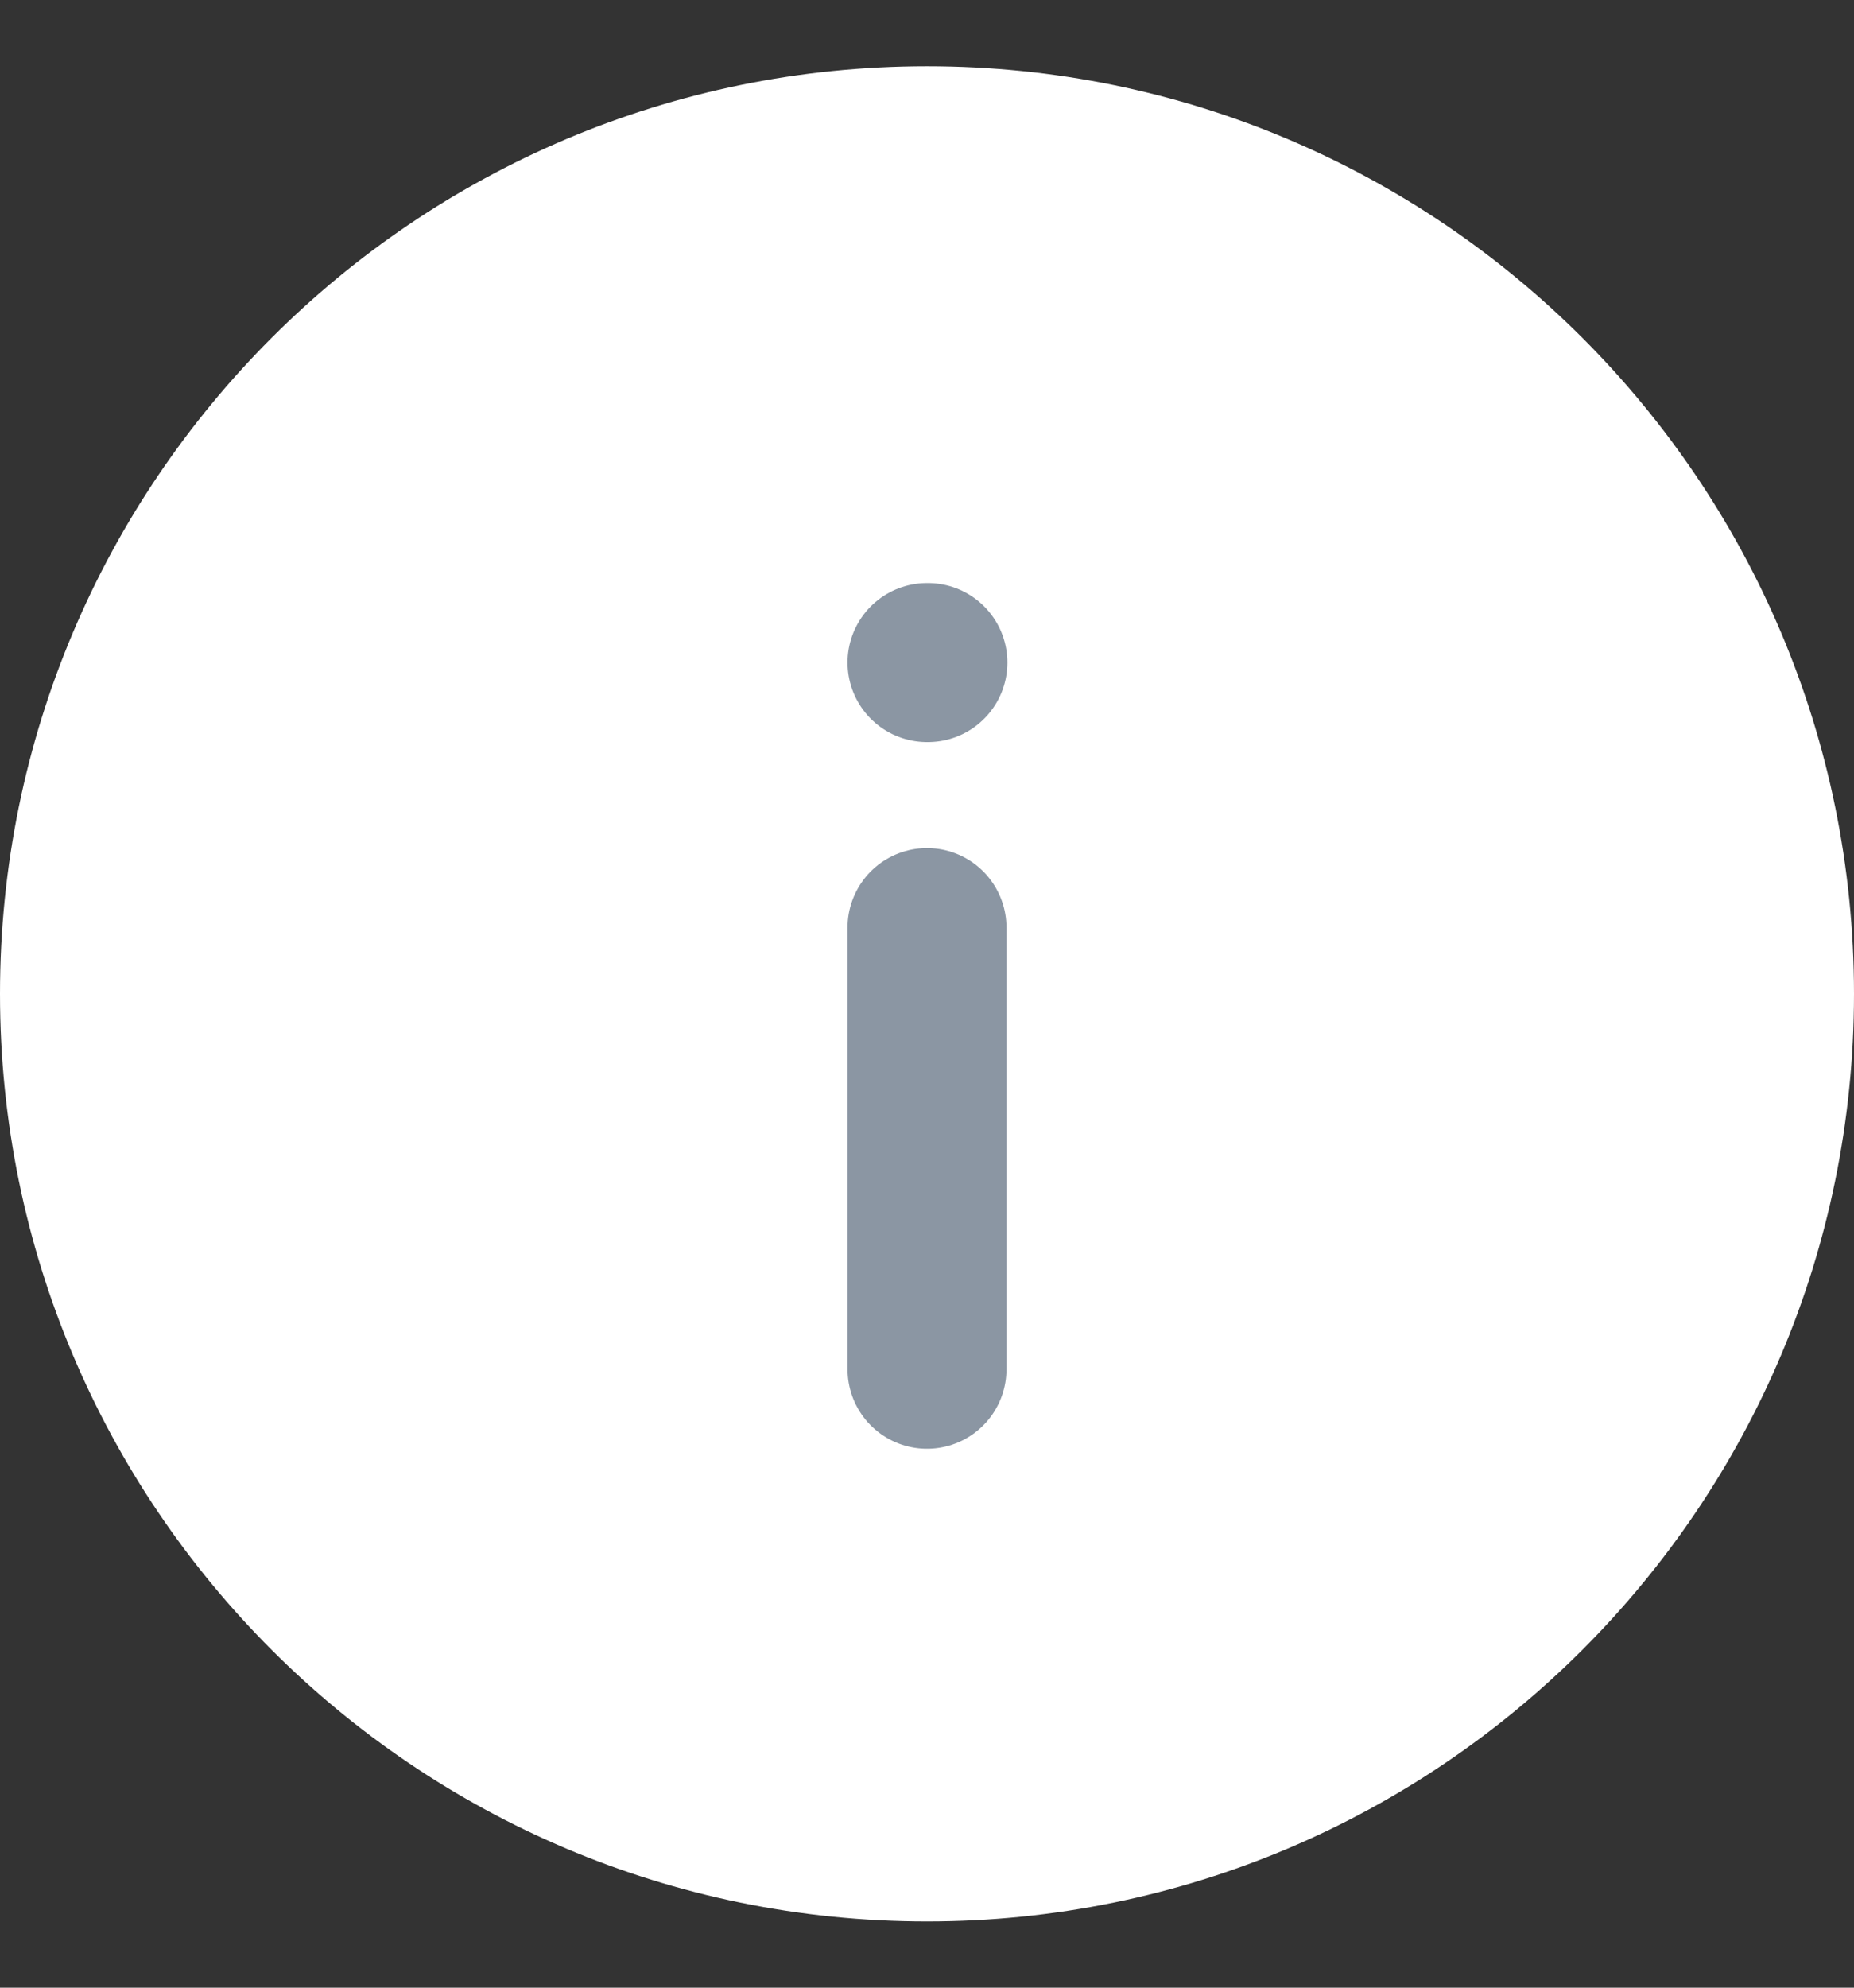 <svg width="14" height="15" viewBox="0 0 14 15" fill="none" xmlns="http://www.w3.org/2000/svg">
    <rect x="0" y="0" width="14" height="15" fill="#333333" stroke="none"/>
    <path d="M14 7.5C14 3.634 10.866 0.5 7 0.5C3.134 0.5 0 3.634 0 7.5C0 11.366 3.134 14.5 7 14.5C10.866 14.5 14 11.366 14 7.5Z"
          fill="white"/>
    <path d="M7 5H7.007M7 7V10.333" stroke="#8B96A3" stroke-width="1.2" stroke-linecap="round"
          stroke-linejoin="round"/>
</svg>
